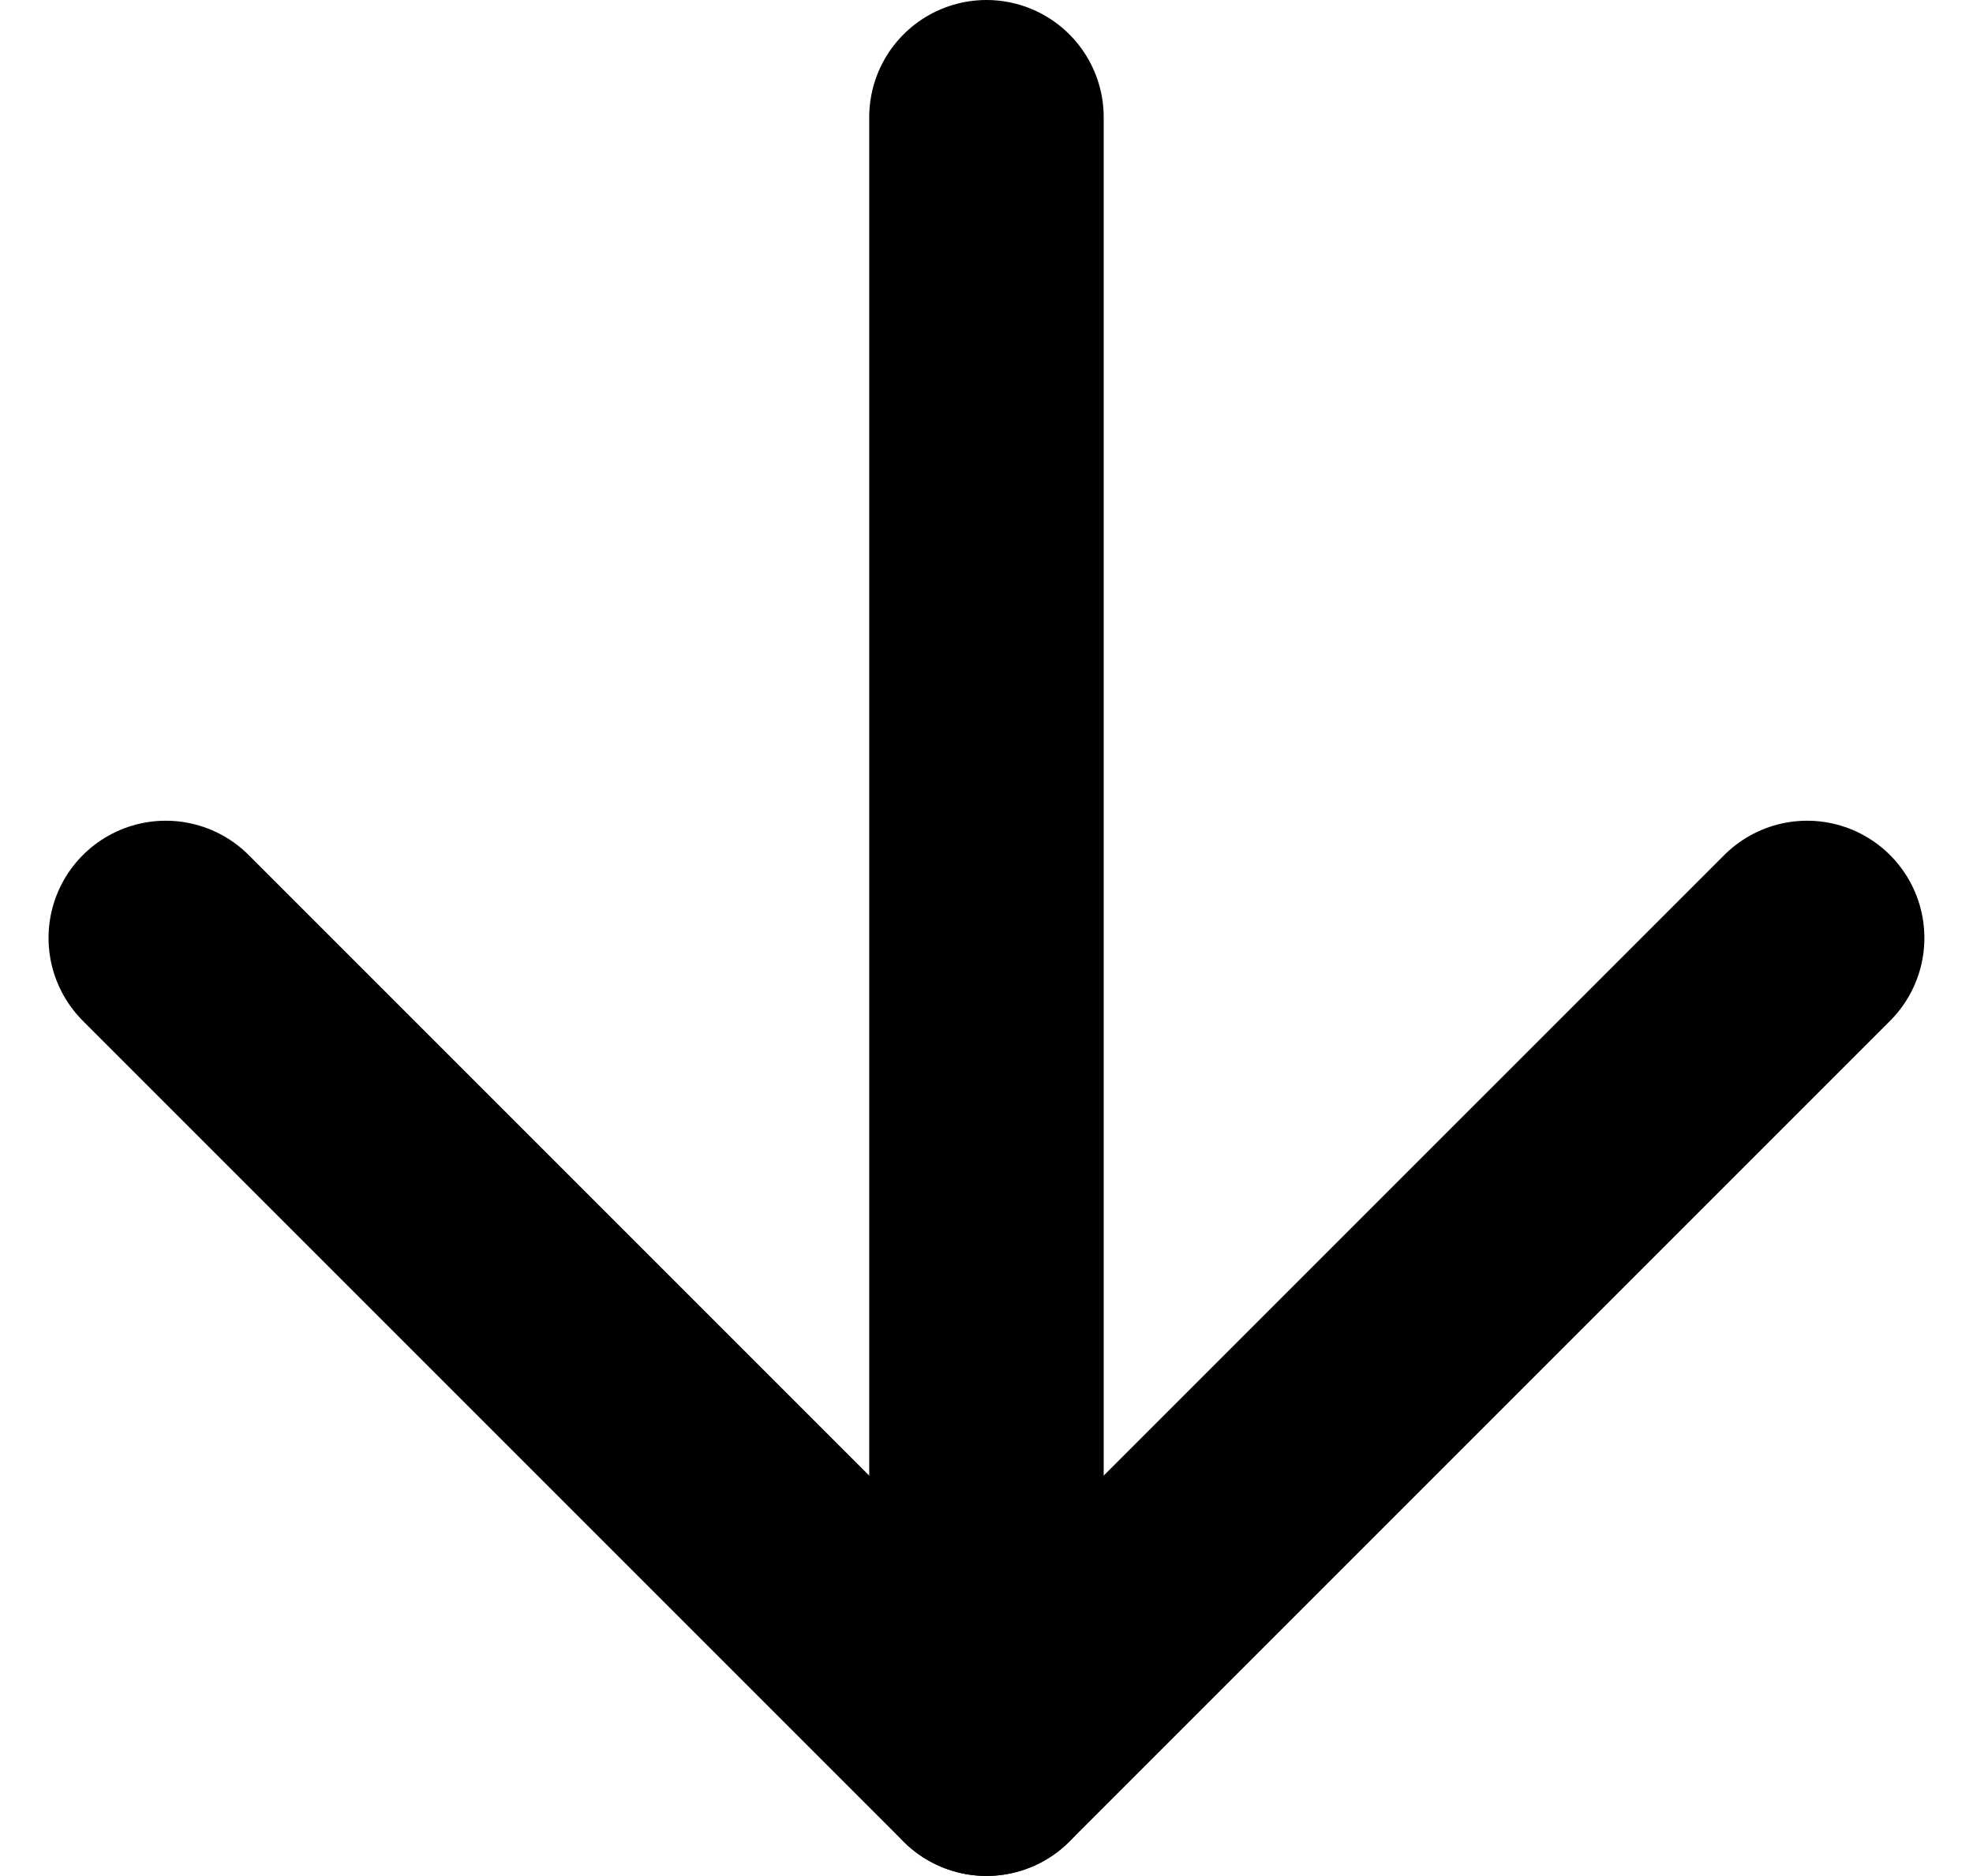 <svg xmlns="http://www.w3.org/2000/svg" width="25.243" height="24" viewBox="0 0 25.243 24">
  <g id="Icon_feather-arrow-down" data-name="Icon feather-arrow-down" transform="translate(-5.379 -6)">
    <path id="Path_1948" data-name="Path 1948" d="M18,7.5v21" fill="none" stroke="#000" stroke-linecap="round" stroke-linejoin="round" stroke-width="3"/>
    <path id="Path_1949" data-name="Path 1949" d="M28.5,18,18,28.5,7.5,18" fill="none" stroke="#000" stroke-linecap="round" stroke-linejoin="round" stroke-width="3"/>
  </g>
</svg>
